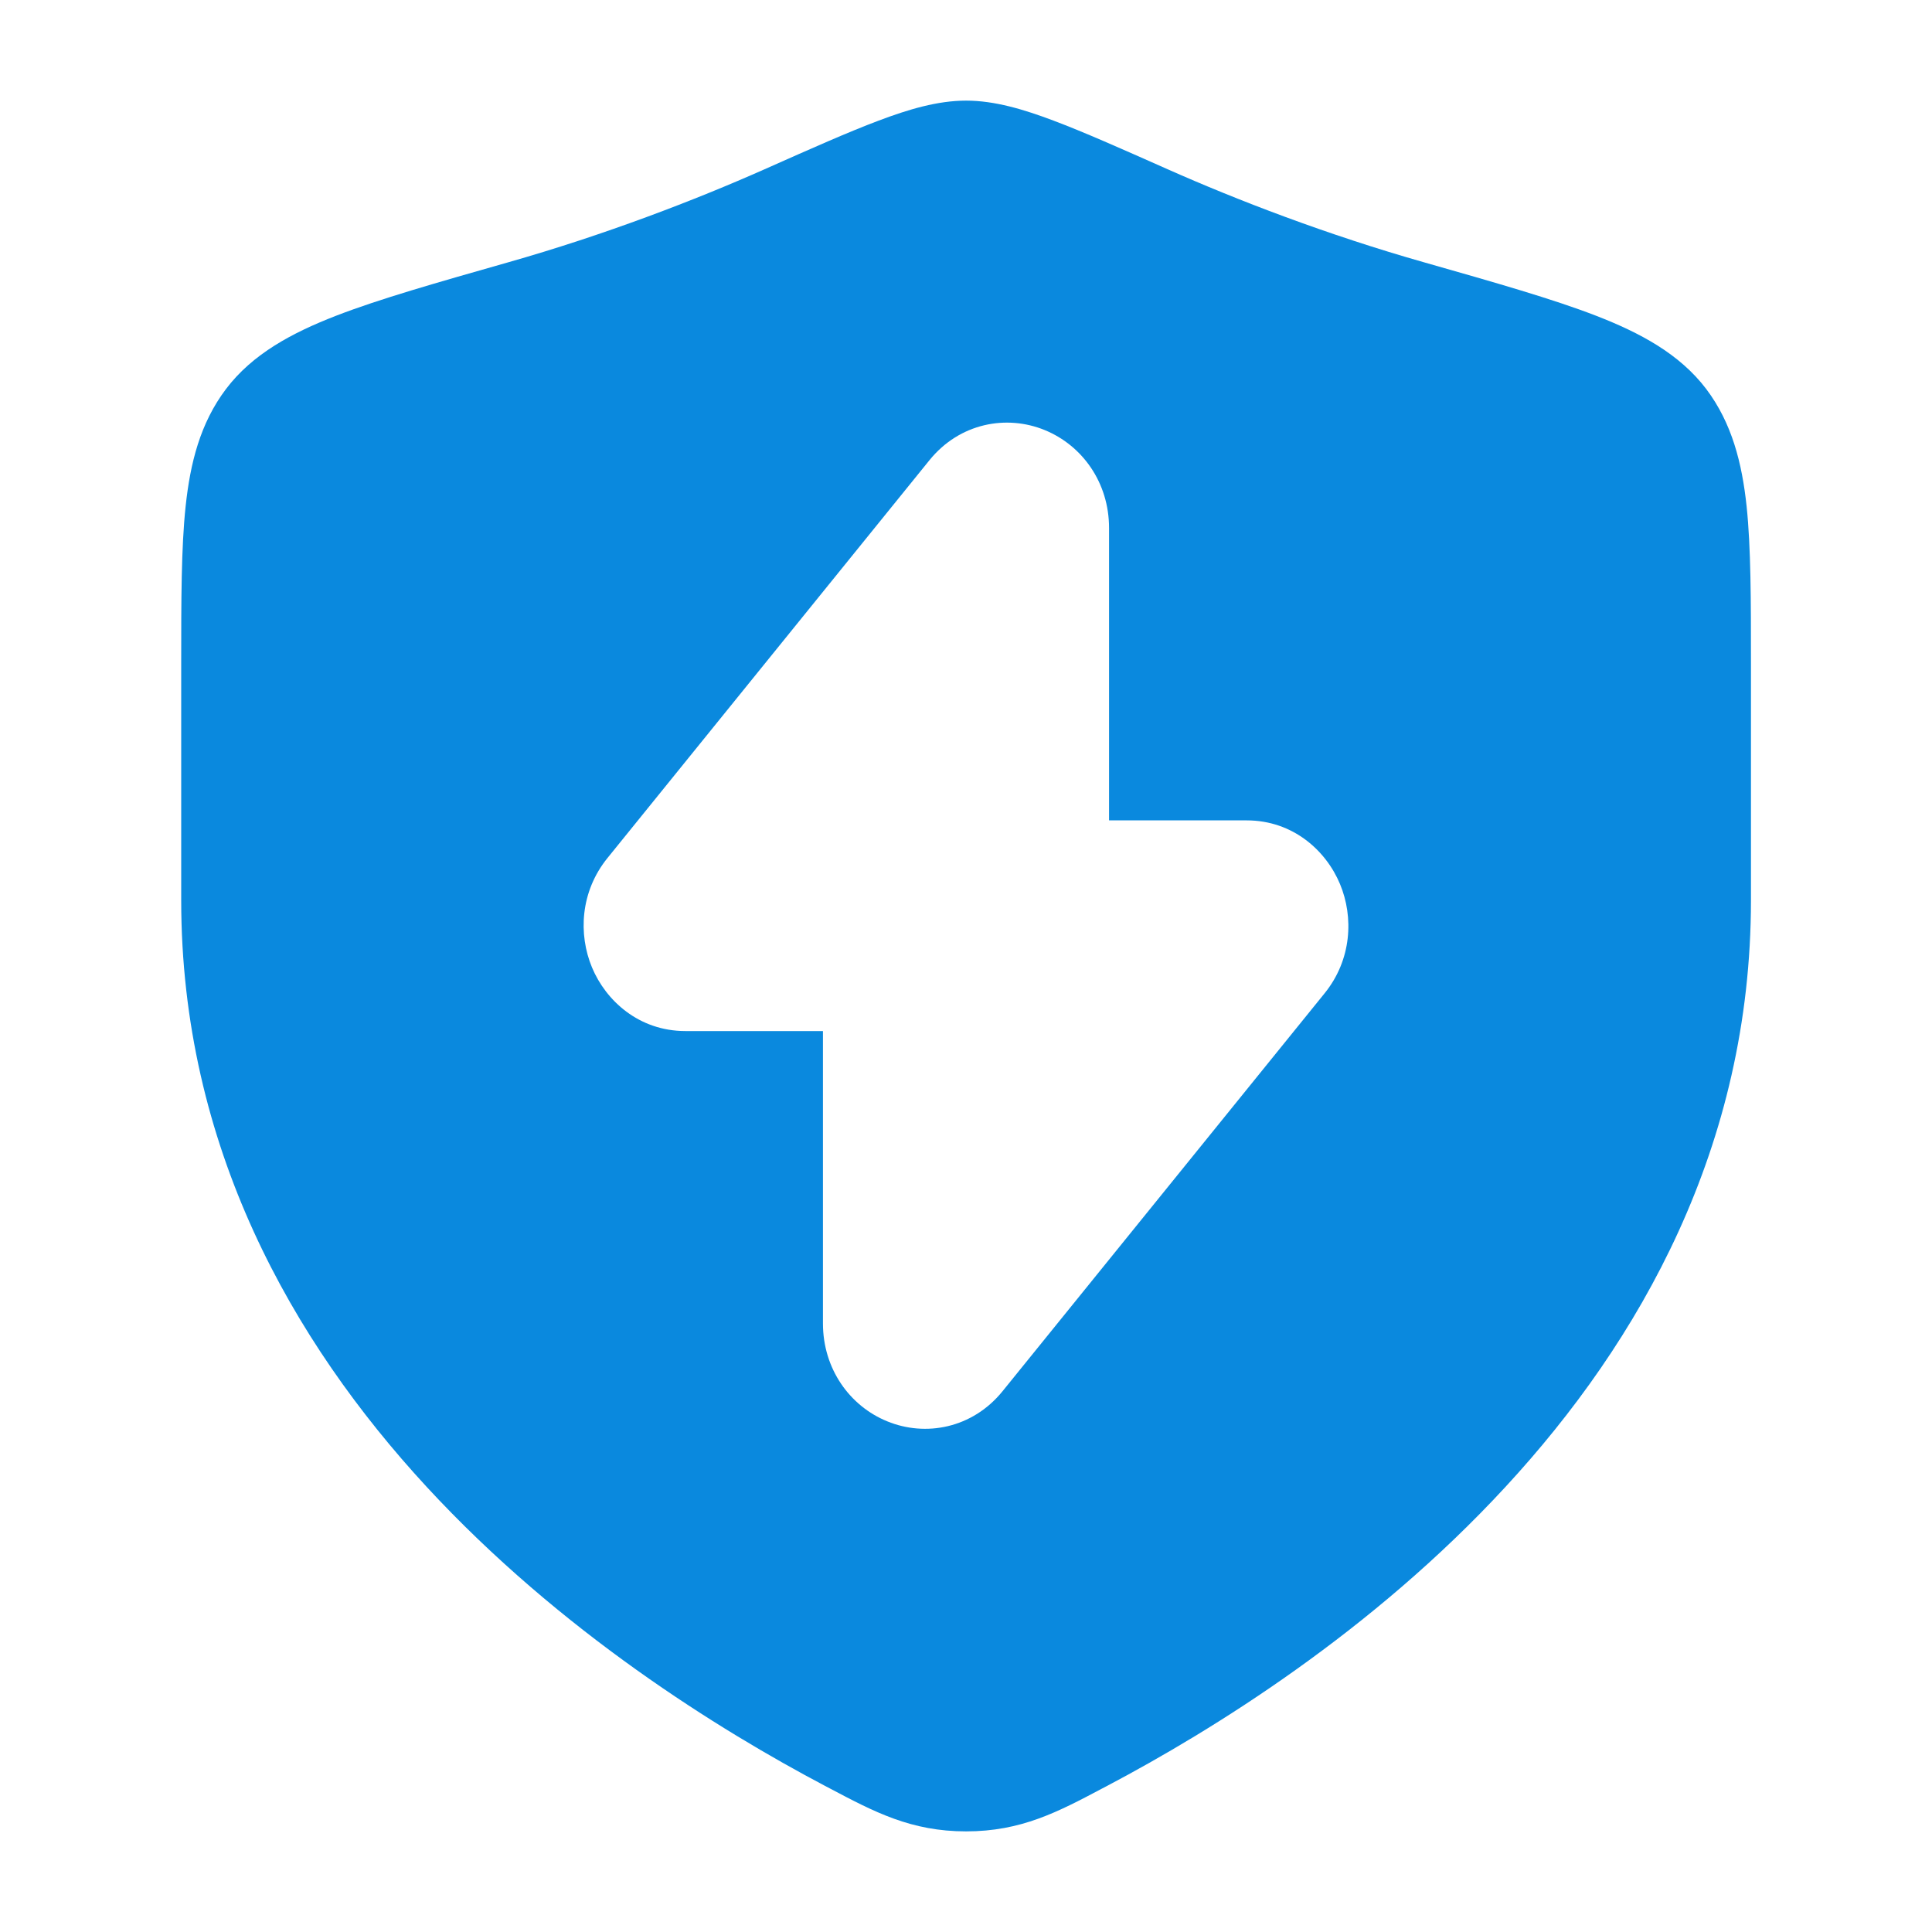 <svg width="24" height="24" viewBox="0 0 24 24" fill="none" xmlns="http://www.w3.org/2000/svg">
<path fill-rule="evenodd" clip-rule="evenodd" d="M12.001 1.25C11.647 1.25 11.284 1.359 10.916 1.498C10.543 1.638 10.077 1.845 9.497 2.103C8.643 2.482 7.516 2.917 6.308 3.26L6.308 3.26C5.426 3.511 4.713 3.714 4.173 3.923C3.63 4.134 3.138 4.395 2.807 4.833C2.486 5.258 2.363 5.754 2.306 6.289C2.251 6.806 2.251 7.454 2.251 8.239V8.239V11.183C2.251 14.239 3.631 16.662 5.298 18.468C6.96 20.269 8.94 21.494 10.245 22.183L10.308 22.216C10.864 22.51 11.318 22.75 12.001 22.75C12.684 22.75 13.139 22.51 13.694 22.216L13.757 22.183C15.062 21.494 17.043 20.269 18.704 18.468C20.372 16.662 21.751 14.239 21.751 11.183V8.239C21.751 7.454 21.751 6.806 21.697 6.289C21.64 5.754 21.516 5.258 21.196 4.833C20.864 4.395 20.372 4.134 19.829 3.923C19.289 3.714 18.576 3.511 17.695 3.26L17.695 3.26L17.695 3.26C16.486 2.917 15.359 2.482 14.506 2.103C13.925 1.845 13.459 1.638 13.086 1.498C12.718 1.359 12.356 1.25 12.001 1.25ZM13.777 6.559C13.777 5.995 13.445 5.534 12.979 5.343C12.505 5.148 11.921 5.253 11.545 5.718L7.546 10.659C7.207 11.078 7.183 11.607 7.354 12.018C7.526 12.43 7.936 12.808 8.514 12.808H10.223V16.44C10.223 17.004 10.555 17.466 11.021 17.656C11.495 17.851 12.079 17.746 12.455 17.281L16.454 12.34C16.793 11.922 16.817 11.392 16.646 10.982C16.474 10.569 16.064 10.191 15.486 10.191H13.777V6.559Z" fill="#0a89de"/>
</svg>